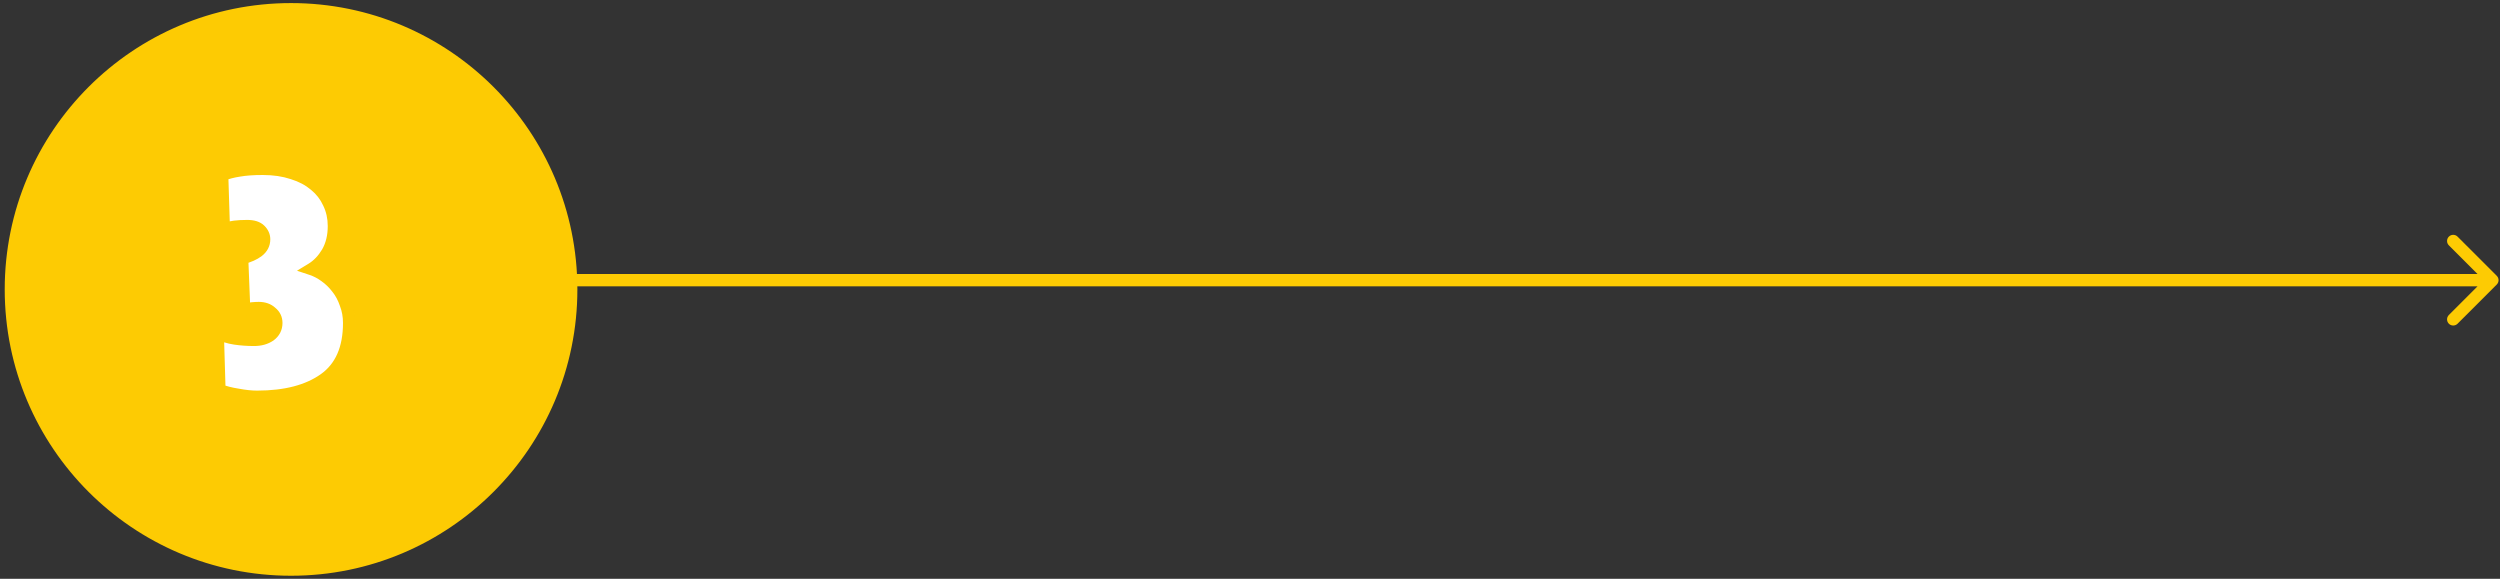 <svg xmlns="http://www.w3.org/2000/svg" width="406" height="94" viewBox="0 0 406 94" fill="none"><rect x="0" y="0" width="406" height="94" fill="#333333" stroke="none"/><path d="M405.473 46.207C405.863 45.817 405.863 45.183 405.473 44.793L399.109 38.429C398.718 38.038 398.085 38.038 397.695 38.429C397.304 38.819 397.304 39.453 397.695 39.843L403.351 45.5L397.695 51.157C397.304 51.547 397.304 52.181 397.695 52.571C398.085 52.962 398.718 52.962 399.109 52.571L405.473 46.207ZM88.766 46.5L404.766 46.5L404.766 44.5L88.766 44.5L88.766 46.5Z" fill="#FDCB03"></path><circle cx="47.266" cy="47" r="46" fill="#FDCB03" stroke="#FDCB03"></circle><mask id="path-3-outside-1_293_278" maskUnits="userSpaceOnUse" x="33.766" y="25.5" width="24" height="40" fill="black"><rect fill="white" x="33.766" y="25.5" width="24" height="40"></rect><path d="M56.701 52.445C56.701 56.625 55.362 59.668 52.686 61.575C50.009 63.482 46.361 64.435 41.741 64.435C40.824 64.435 39.779 64.325 38.606 64.105C37.432 63.922 36.442 63.665 35.636 63.335L35.361 54.095C36.241 54.535 37.176 54.828 38.166 54.975C39.156 55.122 40.182 55.195 41.246 55.195C42.272 55.195 43.134 54.957 43.831 54.48C44.527 53.967 44.876 53.288 44.876 52.445C44.876 51.748 44.601 51.18 44.051 50.74C43.537 50.263 42.859 50.025 42.016 50.025C41.722 50.025 41.374 50.043 40.971 50.08C40.567 50.117 40.127 50.172 39.651 50.245L39.321 41.94C40.421 41.647 41.282 41.262 41.906 40.785C42.566 40.272 42.896 39.63 42.896 38.86C42.896 38.31 42.676 37.815 42.236 37.375C41.796 36.935 41.099 36.715 40.146 36.715C39.376 36.715 38.697 36.752 38.111 36.825C37.524 36.898 36.937 37.027 36.351 37.21L36.076 28.41C36.919 28.08 37.836 27.842 38.826 27.695C39.852 27.512 41.136 27.42 42.676 27.42C44.472 27.42 46.086 27.658 47.516 28.135C48.946 28.575 50.156 29.217 51.146 30.06C52.136 30.867 52.887 31.838 53.401 32.975C53.951 34.112 54.226 35.358 54.226 36.715C54.226 38.365 53.877 39.795 53.181 41.005C52.484 42.178 51.622 43.077 50.596 43.7C51.366 43.957 52.099 44.342 52.796 44.855C53.529 45.368 54.189 46.01 54.776 46.78C55.362 47.513 55.821 48.375 56.151 49.365C56.517 50.318 56.701 51.345 56.701 52.445Z"></path></mask><path d="M56.701 52.445C56.701 56.625 55.362 59.668 52.686 61.575C50.009 63.482 46.361 64.435 41.741 64.435C40.824 64.435 39.779 64.325 38.606 64.105C37.432 63.922 36.442 63.665 35.636 63.335L35.361 54.095C36.241 54.535 37.176 54.828 38.166 54.975C39.156 55.122 40.182 55.195 41.246 55.195C42.272 55.195 43.134 54.957 43.831 54.48C44.527 53.967 44.876 53.288 44.876 52.445C44.876 51.748 44.601 51.18 44.051 50.74C43.537 50.263 42.859 50.025 42.016 50.025C41.722 50.025 41.374 50.043 40.971 50.08C40.567 50.117 40.127 50.172 39.651 50.245L39.321 41.94C40.421 41.647 41.282 41.262 41.906 40.785C42.566 40.272 42.896 39.63 42.896 38.86C42.896 38.31 42.676 37.815 42.236 37.375C41.796 36.935 41.099 36.715 40.146 36.715C39.376 36.715 38.697 36.752 38.111 36.825C37.524 36.898 36.937 37.027 36.351 37.21L36.076 28.41C36.919 28.08 37.836 27.842 38.826 27.695C39.852 27.512 41.136 27.42 42.676 27.42C44.472 27.42 46.086 27.658 47.516 28.135C48.946 28.575 50.156 29.217 51.146 30.06C52.136 30.867 52.887 31.838 53.401 32.975C53.951 34.112 54.226 35.358 54.226 36.715C54.226 38.365 53.877 39.795 53.181 41.005C52.484 42.178 51.622 43.077 50.596 43.7C51.366 43.957 52.099 44.342 52.796 44.855C53.529 45.368 54.189 46.01 54.776 46.78C55.362 47.513 55.821 48.375 56.151 49.365C56.517 50.318 56.701 51.345 56.701 52.445Z" fill="white"></path><path d="M52.686 61.575L52.105 60.761L52.105 60.761L52.686 61.575ZM38.606 64.105L38.79 63.122L38.775 63.119L38.76 63.117L38.606 64.105ZM35.636 63.335L34.636 63.365L34.655 64.014L35.257 64.26L35.636 63.335ZM35.361 54.095L35.808 53.201L34.311 52.452L34.361 54.125L35.361 54.095ZM38.166 54.975L38.019 55.964L38.019 55.964L38.166 54.975ZM43.831 54.48L44.395 55.305L44.41 55.295L44.424 55.285L43.831 54.48ZM44.051 50.74L43.37 51.473L43.397 51.498L43.426 51.521L44.051 50.74ZM40.971 50.08L40.88 49.084L40.88 49.084L40.971 50.08ZM39.651 50.245L38.651 50.285L38.696 51.404L39.803 51.233L39.651 50.245ZM39.321 41.94L39.063 40.974L38.29 41.18L38.321 41.98L39.321 41.94ZM41.906 40.785L42.513 41.579L42.52 41.574L41.906 40.785ZM42.236 37.375L42.943 36.668L42.943 36.668L42.236 37.375ZM36.351 37.21L35.351 37.241L35.392 38.557L36.649 38.164L36.351 37.21ZM36.076 28.41L35.711 27.479L35.054 27.736L35.076 28.441L36.076 28.41ZM38.826 27.695L38.972 28.684L38.987 28.682L39.001 28.679L38.826 27.695ZM47.516 28.135L47.199 29.084L47.21 29.087L47.221 29.091L47.516 28.135ZM51.146 30.06L50.497 30.821L50.505 30.828L50.514 30.835L51.146 30.06ZM53.401 32.975L52.489 33.387L52.495 33.399L52.501 33.411L53.401 32.975ZM53.181 41.005L54.041 41.516L54.047 41.504L53.181 41.005ZM50.596 43.7L50.077 42.845L48.231 43.966L50.279 44.649L50.596 43.7ZM52.796 44.855L52.202 45.66L52.212 45.667L52.222 45.674L52.796 44.855ZM54.776 46.78L53.98 47.386L53.987 47.395L53.995 47.405L54.776 46.78ZM56.151 49.365L55.202 49.681L55.209 49.703L55.217 49.724L56.151 49.365ZM55.701 52.445C55.701 56.4 54.448 59.092 52.105 60.761L53.266 62.389C56.277 60.245 57.701 56.85 57.701 52.445H55.701ZM52.105 60.761C49.654 62.507 46.234 63.435 41.741 63.435V65.435C46.487 65.435 50.364 64.457 53.266 62.389L52.105 60.761ZM41.741 63.435C40.901 63.435 39.92 63.334 38.79 63.122L38.421 65.088C39.638 65.316 40.747 65.435 41.741 65.435V63.435ZM38.76 63.117C37.638 62.942 36.728 62.702 36.014 62.41L35.257 64.26C36.156 64.629 37.227 64.902 38.451 65.093L38.76 63.117ZM36.635 63.305L36.36 54.065L34.361 54.125L34.636 63.365L36.635 63.305ZM34.913 54.989C35.89 55.477 36.926 55.802 38.019 55.964L38.312 53.986C37.425 53.854 36.592 53.593 35.808 53.201L34.913 54.989ZM38.019 55.964C39.06 56.118 40.136 56.195 41.246 56.195V54.195C40.228 54.195 39.251 54.125 38.312 53.986L38.019 55.964ZM41.246 56.195C42.43 56.195 43.499 55.918 44.395 55.305L43.266 53.655C42.769 53.995 42.115 54.195 41.246 54.195V56.195ZM44.424 55.285C45.368 54.589 45.876 53.616 45.876 52.445H43.876C43.876 52.961 43.686 53.344 43.237 53.675L44.424 55.285ZM45.876 52.445C45.876 51.441 45.459 50.587 44.675 49.959L43.426 51.521C43.742 51.773 43.876 52.056 43.876 52.445H45.876ZM44.731 50.007C43.996 49.325 43.057 49.025 42.016 49.025V51.025C42.661 51.025 43.078 51.202 43.37 51.473L44.731 50.007ZM42.016 49.025C41.683 49.025 41.303 49.046 40.88 49.084L41.061 51.076C41.445 51.041 41.761 51.025 42.016 51.025V49.025ZM40.88 49.084C40.453 49.123 39.992 49.181 39.499 49.257L39.803 51.233C40.263 51.163 40.682 51.11 41.061 51.076L40.88 49.084ZM40.65 50.205L40.32 41.9L38.321 41.98L38.651 50.285L40.65 50.205ZM39.578 42.906C40.753 42.593 41.75 42.163 42.513 41.579L41.298 39.991C40.815 40.36 40.089 40.7 39.063 40.974L39.578 42.906ZM42.52 41.574C43.399 40.89 43.896 39.968 43.896 38.86H41.896C41.896 39.292 41.732 39.653 41.292 39.996L42.52 41.574ZM43.896 38.86C43.896 38.009 43.543 37.269 42.943 36.668L41.529 38.082C41.808 38.361 41.896 38.611 41.896 38.86H43.896ZM42.943 36.668C42.236 35.961 41.226 35.715 40.146 35.715V37.715C40.972 37.715 41.355 37.909 41.529 38.082L42.943 36.668ZM40.146 35.715C39.346 35.715 38.624 35.753 37.987 35.833L38.235 37.817C38.77 37.75 39.406 37.715 40.146 37.715V35.715ZM37.987 35.833C37.339 35.914 36.694 36.055 36.052 36.255L36.649 38.164C37.181 37.998 37.709 37.883 38.235 37.817L37.987 35.833ZM37.35 37.179L37.075 28.379L35.076 28.441L35.351 37.241L37.35 37.179ZM36.44 29.341C37.206 29.041 38.049 28.821 38.972 28.684L38.679 26.706C37.622 26.862 36.632 27.119 35.711 27.479L36.44 29.341ZM39.001 28.679C39.95 28.51 41.17 28.42 42.676 28.42V26.42C41.102 26.42 39.755 26.513 38.65 26.711L39.001 28.679ZM42.676 28.42C44.385 28.42 45.889 28.647 47.199 29.084L47.832 27.186C46.282 26.67 44.56 26.42 42.676 26.42V28.42ZM47.221 29.091C48.541 29.497 49.625 30.078 50.497 30.821L51.794 29.299C50.686 28.355 49.35 27.653 47.81 27.179L47.221 29.091ZM50.514 30.835C51.387 31.546 52.041 32.395 52.489 33.387L54.312 32.563C53.733 31.282 52.885 30.187 51.777 29.285L50.514 30.835ZM52.501 33.411C52.98 34.401 53.226 35.498 53.226 36.715H55.226C55.226 35.219 54.921 33.822 54.301 32.539L52.501 33.411ZM53.226 36.715C53.226 38.222 52.909 39.473 52.314 40.506L54.047 41.504C54.846 40.117 55.226 38.508 55.226 36.715H53.226ZM52.321 40.495C51.696 41.546 50.945 42.318 50.077 42.845L51.115 44.555C52.3 43.835 53.272 42.81 54.041 41.516L52.321 40.495ZM50.279 44.649C50.944 44.87 51.584 45.205 52.202 45.66L53.389 44.05C52.614 43.479 51.788 43.043 50.912 42.751L50.279 44.649ZM52.222 45.674C52.864 46.124 53.451 46.691 53.98 47.386L55.571 46.174C54.927 45.328 54.194 44.613 53.369 44.036L52.222 45.674ZM53.995 47.405C54.5 48.036 54.905 48.791 55.202 49.681L57.099 49.049C56.736 47.959 56.225 46.99 55.556 46.155L53.995 47.405ZM55.217 49.724C55.537 50.554 55.701 51.458 55.701 52.445H57.701C57.701 51.232 57.498 50.083 57.084 49.006L55.217 49.724Z" fill="#FDCB03" mask="url(#path-3-outside-1_293_278)"></path></svg>